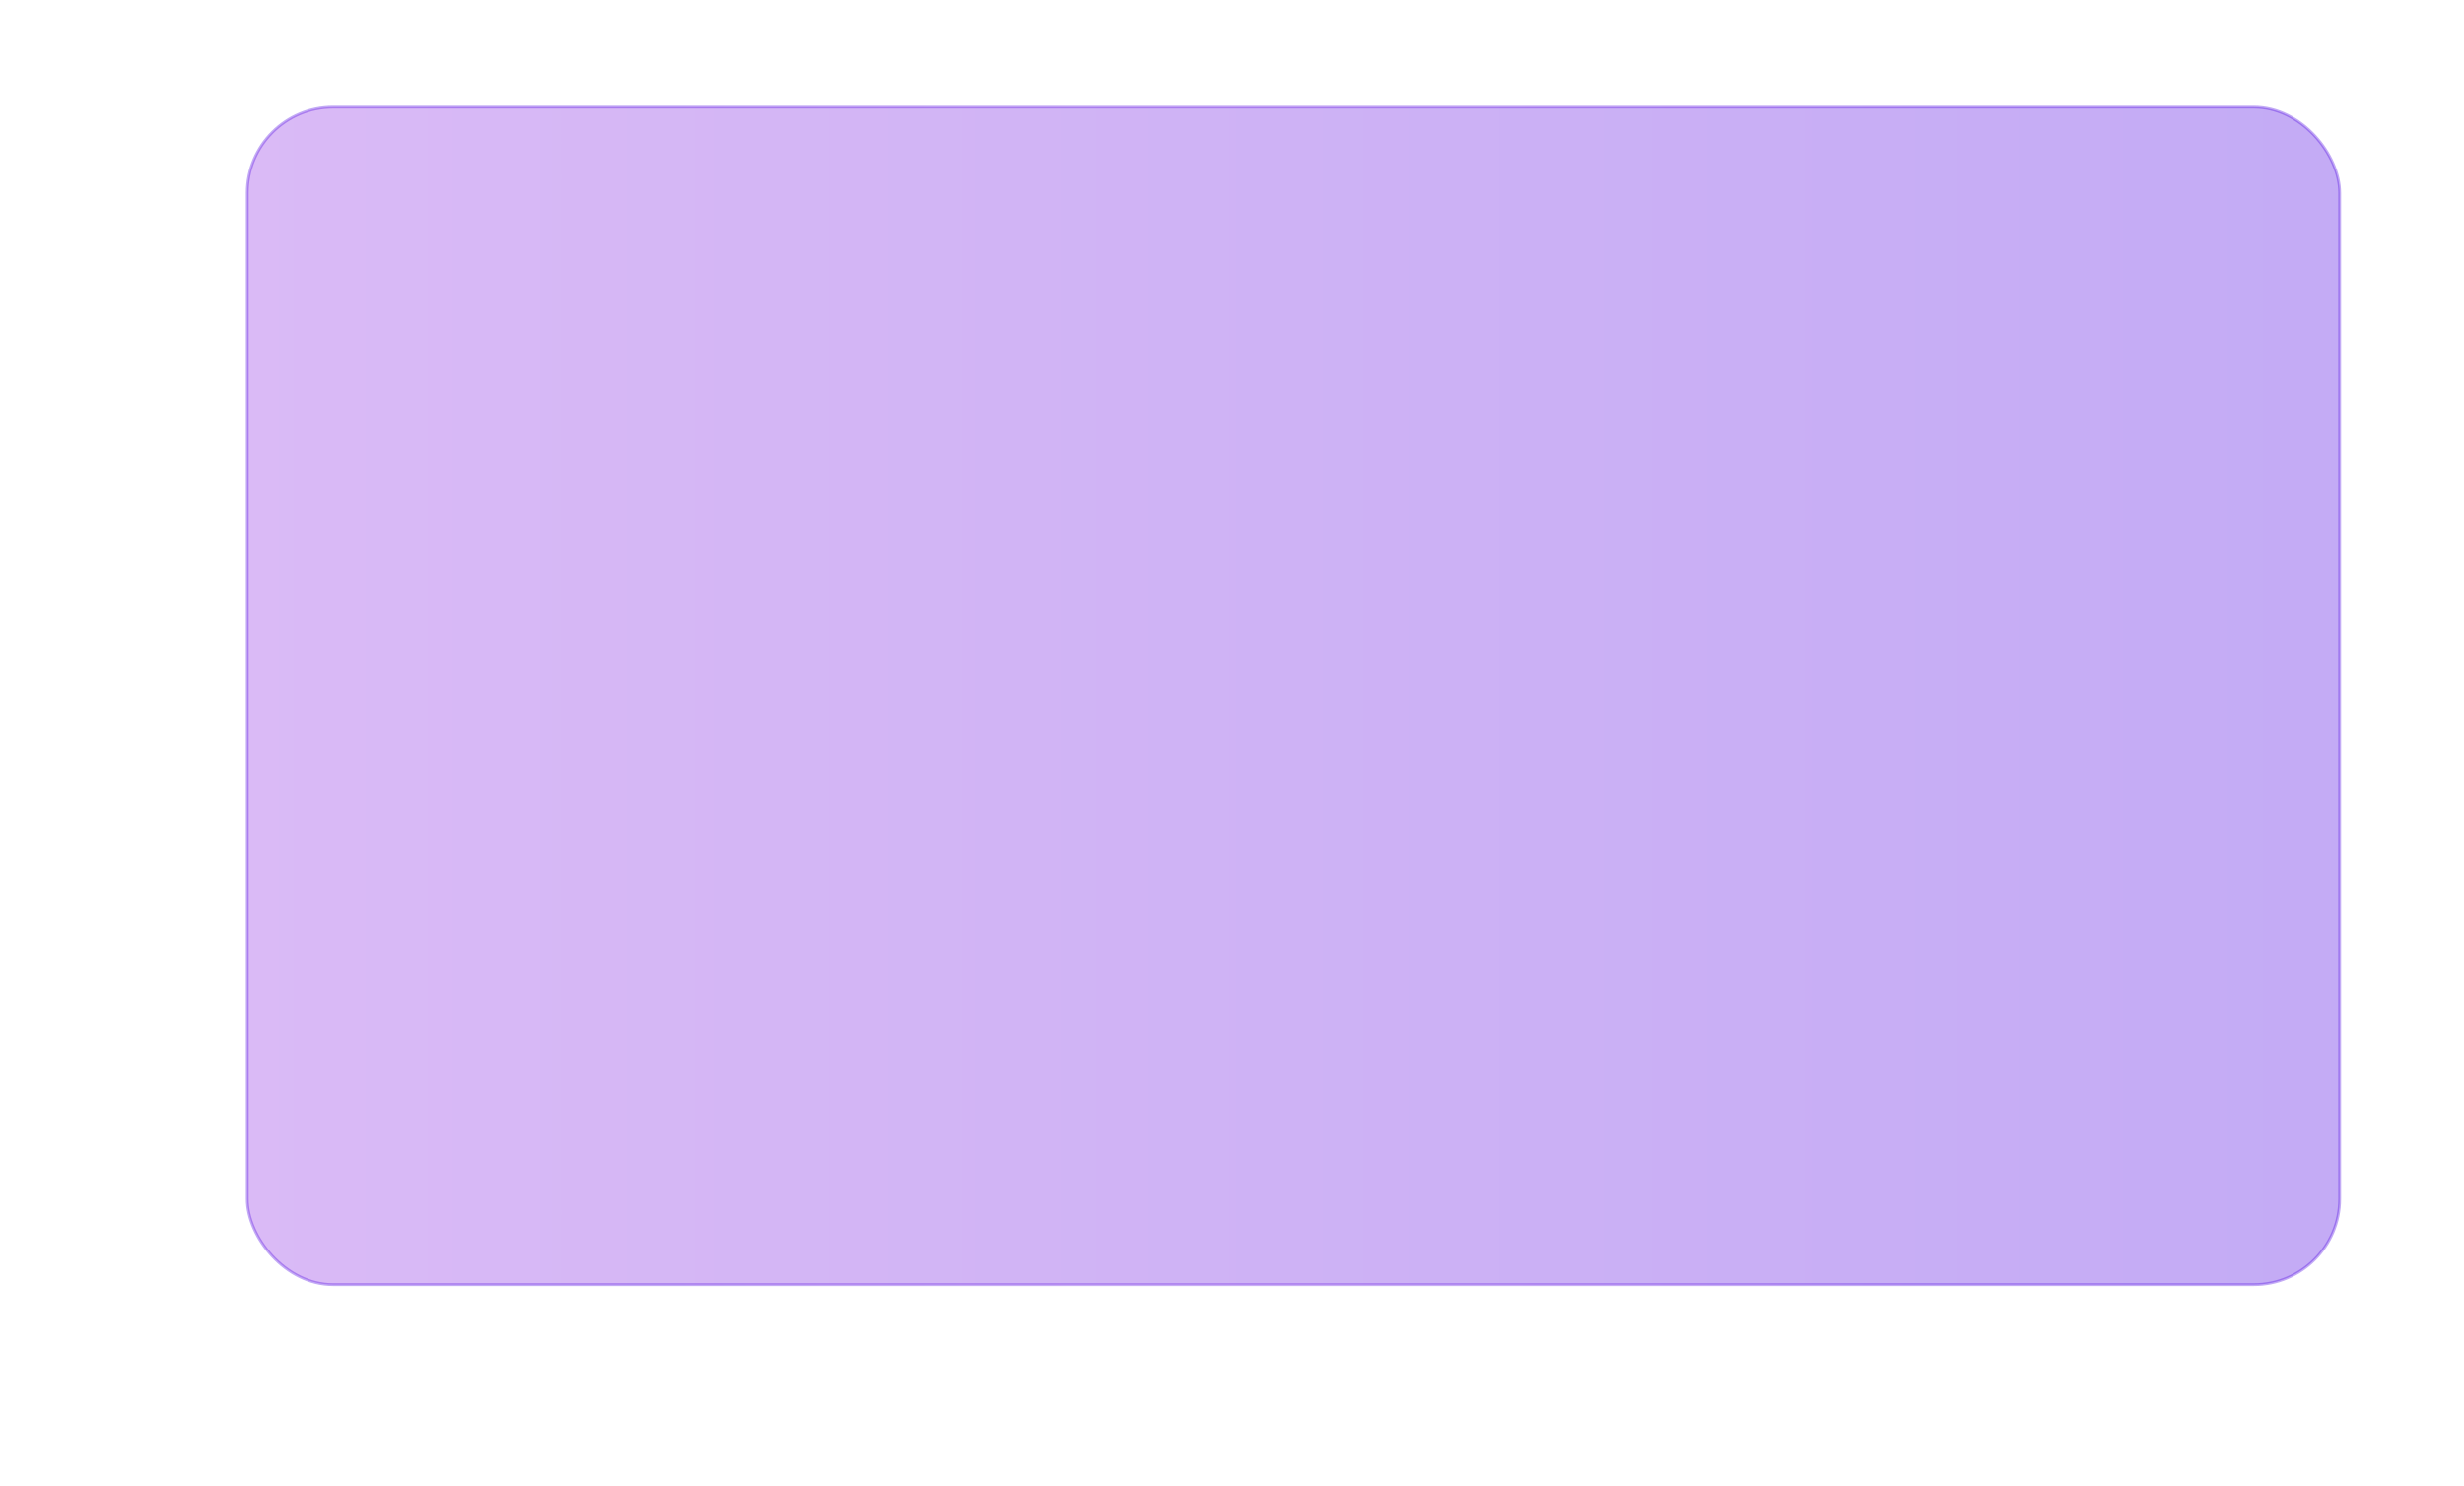 <?xml version="1.0" encoding="UTF-8"?> <svg xmlns="http://www.w3.org/2000/svg" xmlns:xlink="http://www.w3.org/1999/xlink" id="Слой_1" data-name="Слой 1" viewBox="0 0 862 520"> <defs> <style> .cls-1 { stroke-miterlimit: 10; opacity: 0.33; fill: url(#Безымянный_градиент_449); stroke: url(#Безымянный_градиент_446); } </style> <linearGradient id="Безымянный_градиент_449" data-name="Безымянный градиент 449" x1="86.5" y1="243.5" x2="818.5" y2="243.5" gradientUnits="userSpaceOnUse"> <stop offset="0" stop-color="#8e2de2"></stop> <stop offset="0.59" stop-color="#6311e1"></stop> <stop offset="1" stop-color="#4a00e0"></stop> </linearGradient> <radialGradient id="Безымянный_градиент_446" data-name="Безымянный градиент 446" cx="452.5" cy="243.5" r="297.46" xlink:href="#Безымянный_градиент_449"></radialGradient> </defs> <rect class="cls-1" x="86.5" y="37.5" width="732" height="412" rx="30"></rect> </svg> 